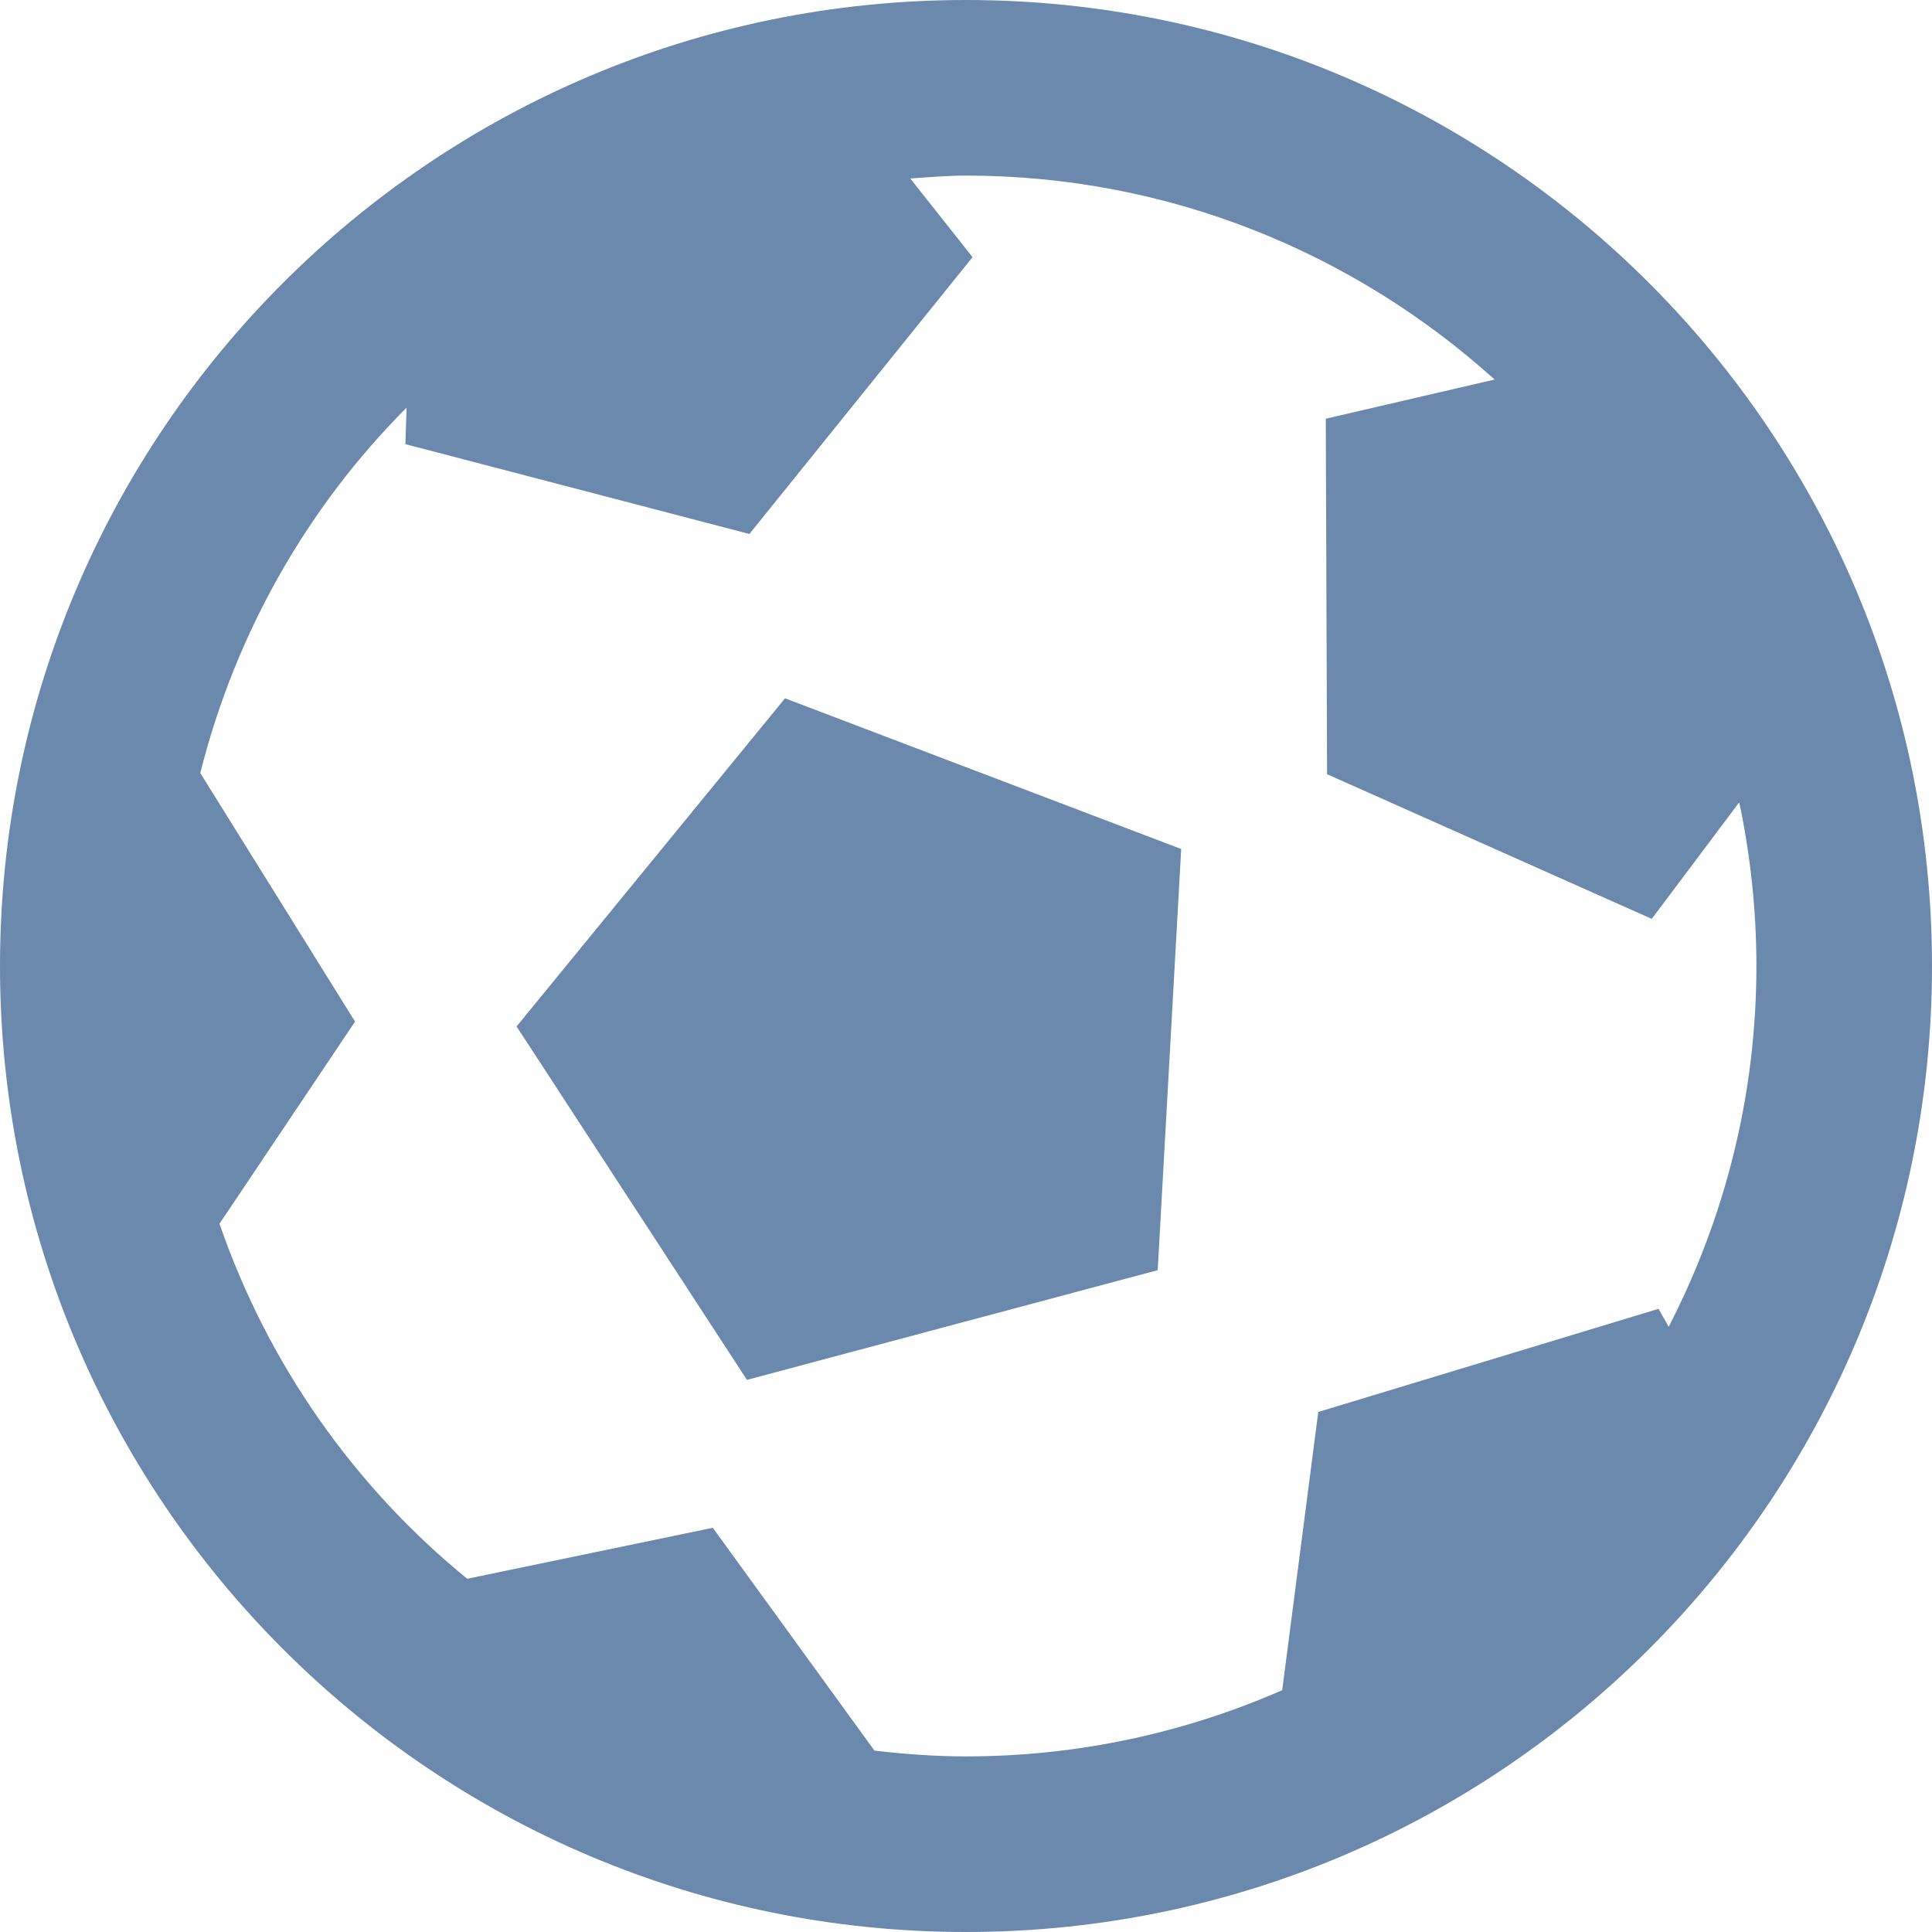 <svg width="18" height="18" viewBox="0 0 18 18" fill="none" xmlns="http://www.w3.org/2000/svg">
    <path d="M9 0C4.03 0 0 4.03 0 9C0 13.97 4.03 18 9 18C13.97 18 18 13.97 18 9C18 4.03 13.97 0 9 0ZM9 1.636C10.896 1.636 12.62 2.359 13.925 3.536L12.352 3.901L12.364 7.213L15.389 8.561L16.204 7.475C16.308 7.967 16.364 8.477 16.364 9C16.364 10.212 16.066 11.353 15.547 12.361L15.452 12.194L12.282 13.155L11.946 15.747C11.043 16.142 10.048 16.364 9 16.364C8.711 16.364 8.428 16.343 8.147 16.31L6.641 14.234L4.353 14.709C3.302 13.852 2.496 12.71 2.045 11.401L3.308 9.518L1.866 7.202C2.195 5.895 2.865 4.723 3.788 3.798L3.777 4.138L6.982 4.975L9.061 2.396L8.481 1.663C8.653 1.651 8.825 1.636 9 1.636ZM7.314 6.506L4.813 9.563L6.959 12.856L10.786 11.834L11.005 7.91L7.314 6.506Z" fill="#6A89AD"/>
</svg>
